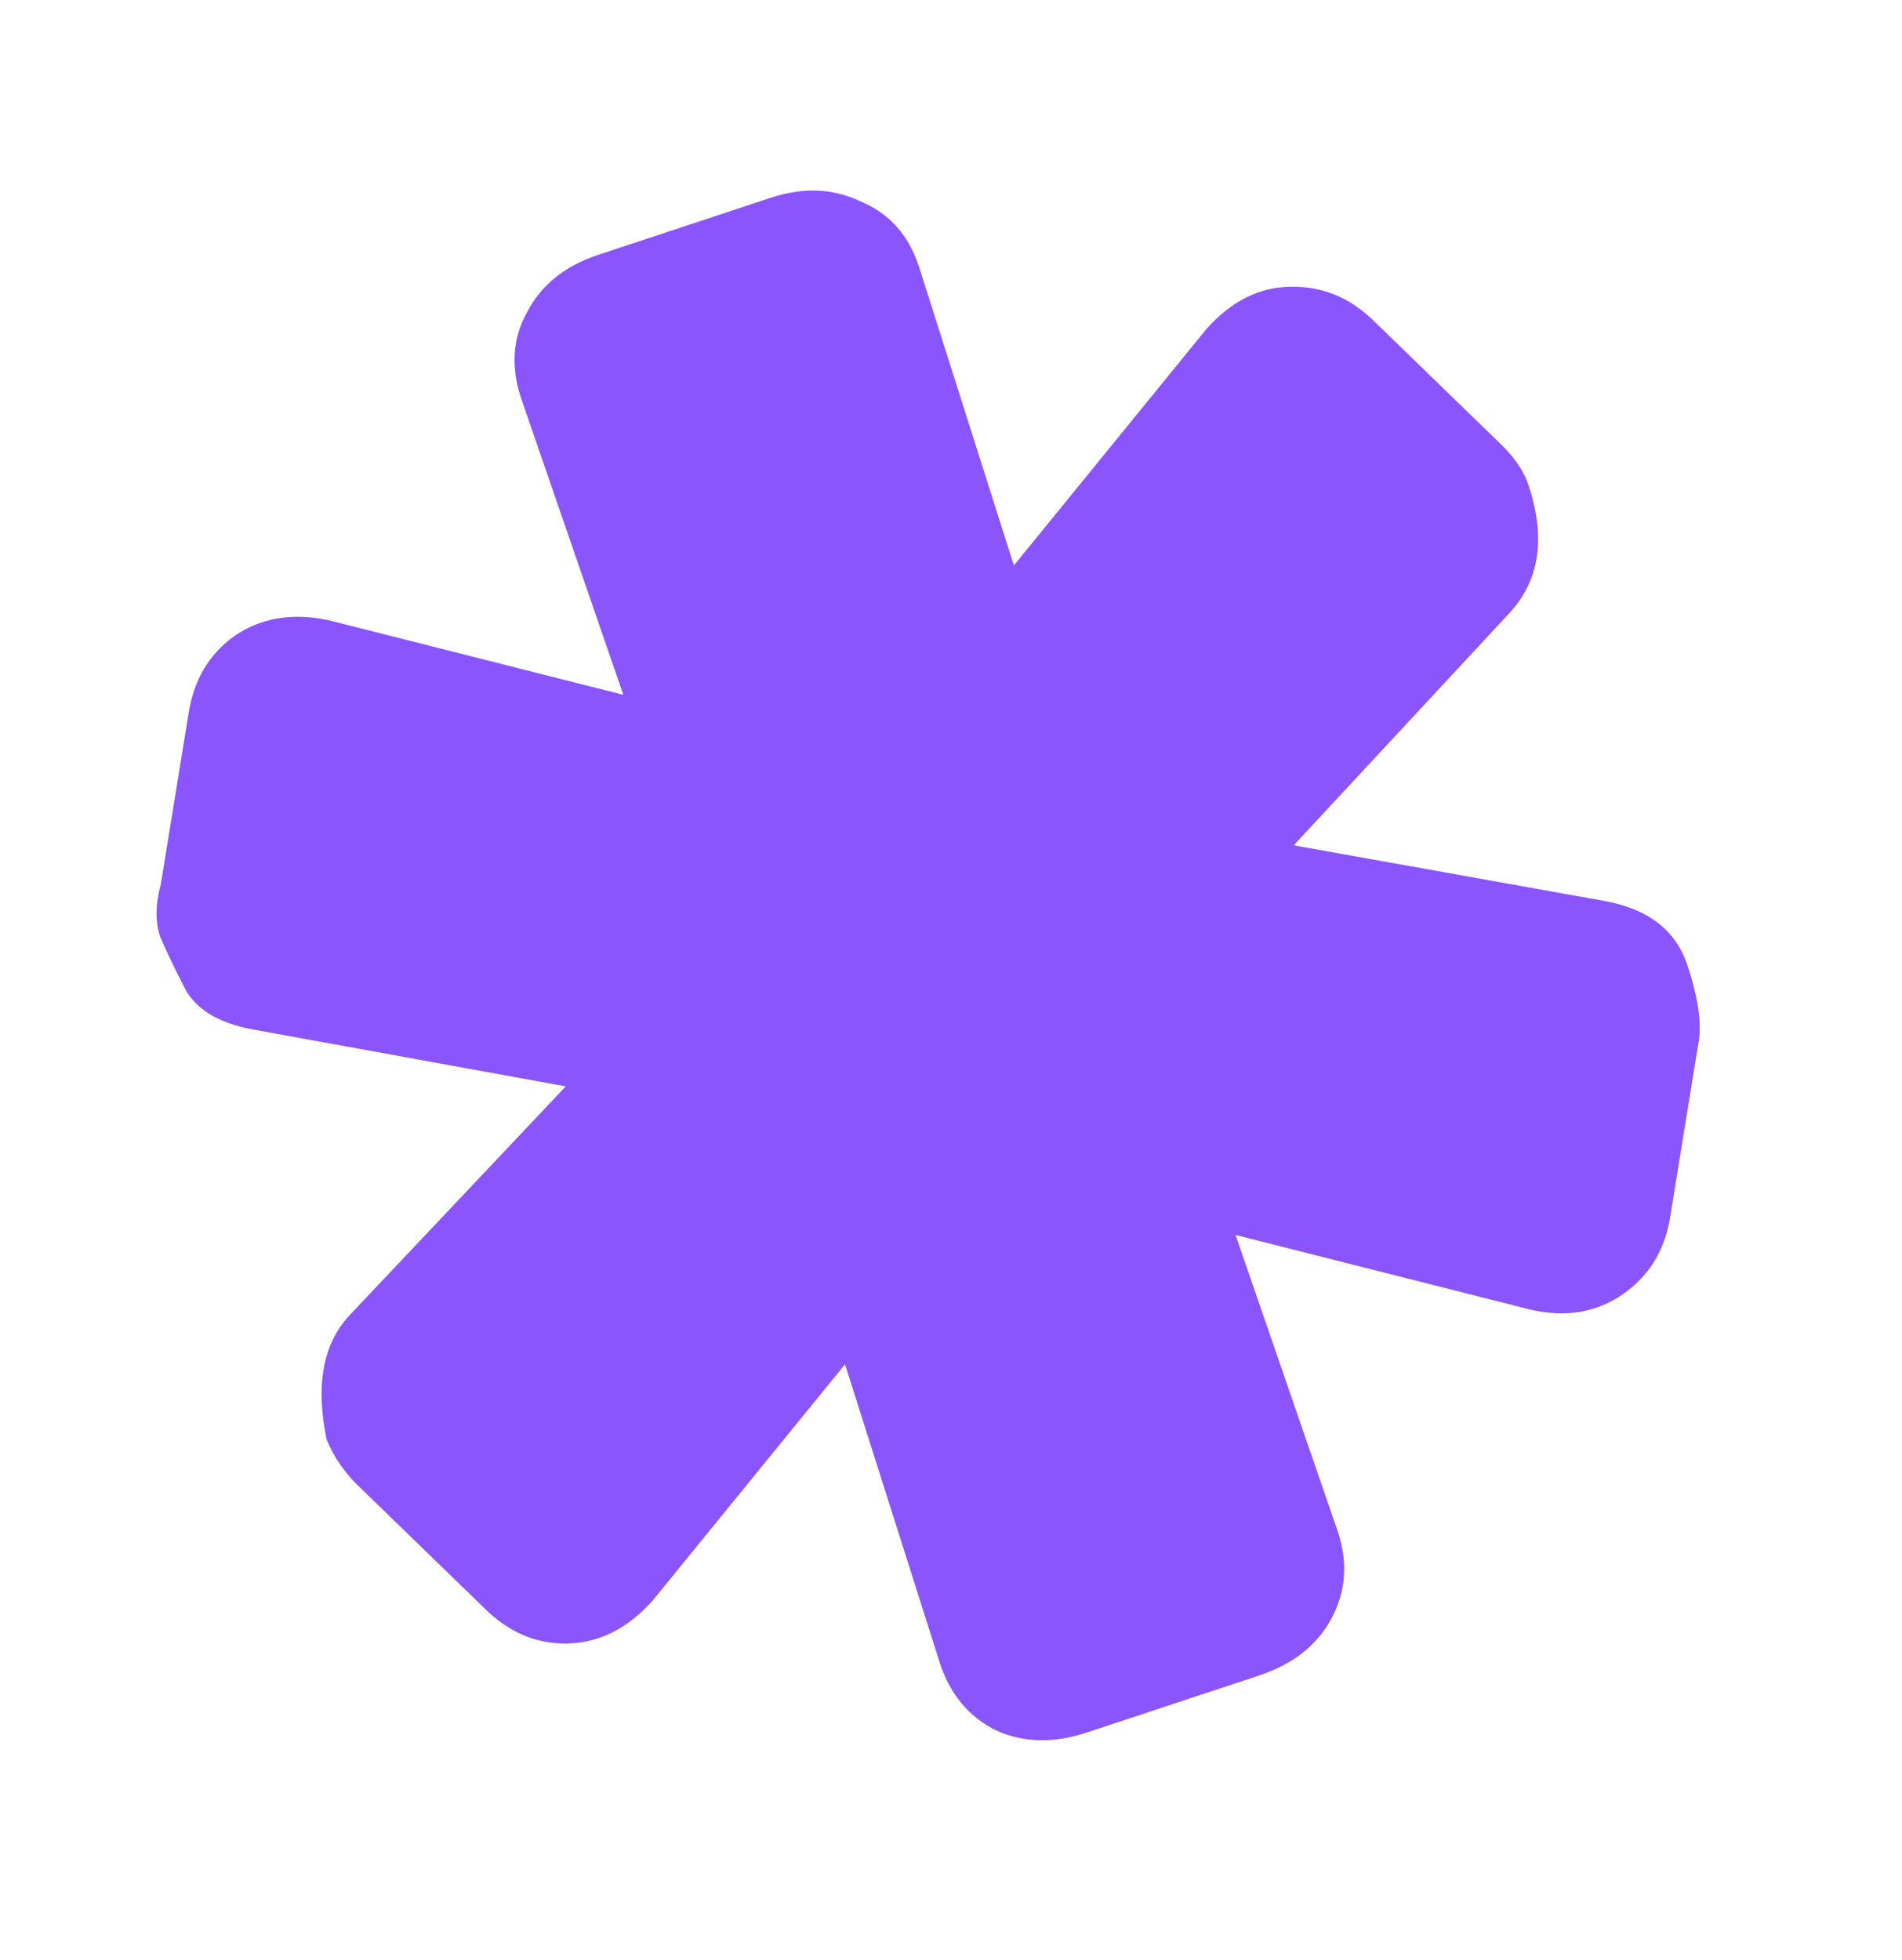 <svg width="33" height="34" viewBox="0 0 33 34" fill="none" xmlns="http://www.w3.org/2000/svg">
<path d="M5.665 24.968C5.474 24.034 5.603 23.321 6.052 22.832L9.816 18.847L4.407 17.863C3.832 17.762 3.441 17.538 3.232 17.194C3.038 16.82 2.887 16.505 2.778 16.249C2.691 15.985 2.696 15.68 2.792 15.331L3.268 12.399C3.356 11.81 3.618 11.358 4.055 11.043C4.513 10.721 5.058 10.626 5.69 10.757L10.815 12.054L9.041 6.909C8.859 6.361 8.894 5.863 9.146 5.414C9.39 4.944 9.799 4.614 10.371 4.424L13.362 3.434C13.934 3.244 14.459 3.265 14.936 3.497C15.426 3.7 15.763 4.075 15.944 4.624L17.591 9.81L20.929 5.711C21.357 5.229 21.841 4.983 22.38 4.975C22.939 4.96 23.43 5.163 23.852 5.583L25.984 7.652C26.256 7.903 26.435 8.16 26.522 8.423C26.827 9.344 26.709 10.089 26.168 10.658L22.446 14.665L27.813 15.626C28.586 15.76 29.075 16.133 29.278 16.748C29.474 17.34 29.535 17.807 29.459 18.148L28.983 21.081C28.896 21.669 28.623 22.125 28.165 22.447C27.707 22.769 27.172 22.861 26.561 22.722L21.437 21.425L23.211 26.57C23.393 27.118 23.351 27.631 23.085 28.108C22.833 28.557 22.421 28.876 21.849 29.066L18.858 30.056C18.286 30.245 17.765 30.235 17.295 30.026C16.818 29.794 16.489 29.404 16.308 28.856L14.661 23.669L11.323 27.768C10.894 28.251 10.4 28.499 9.84 28.514C9.302 28.522 8.821 28.316 8.4 27.896L6.268 25.827C5.996 25.576 5.795 25.29 5.665 24.968Z" fill="#8B55FE"/>
</svg>
